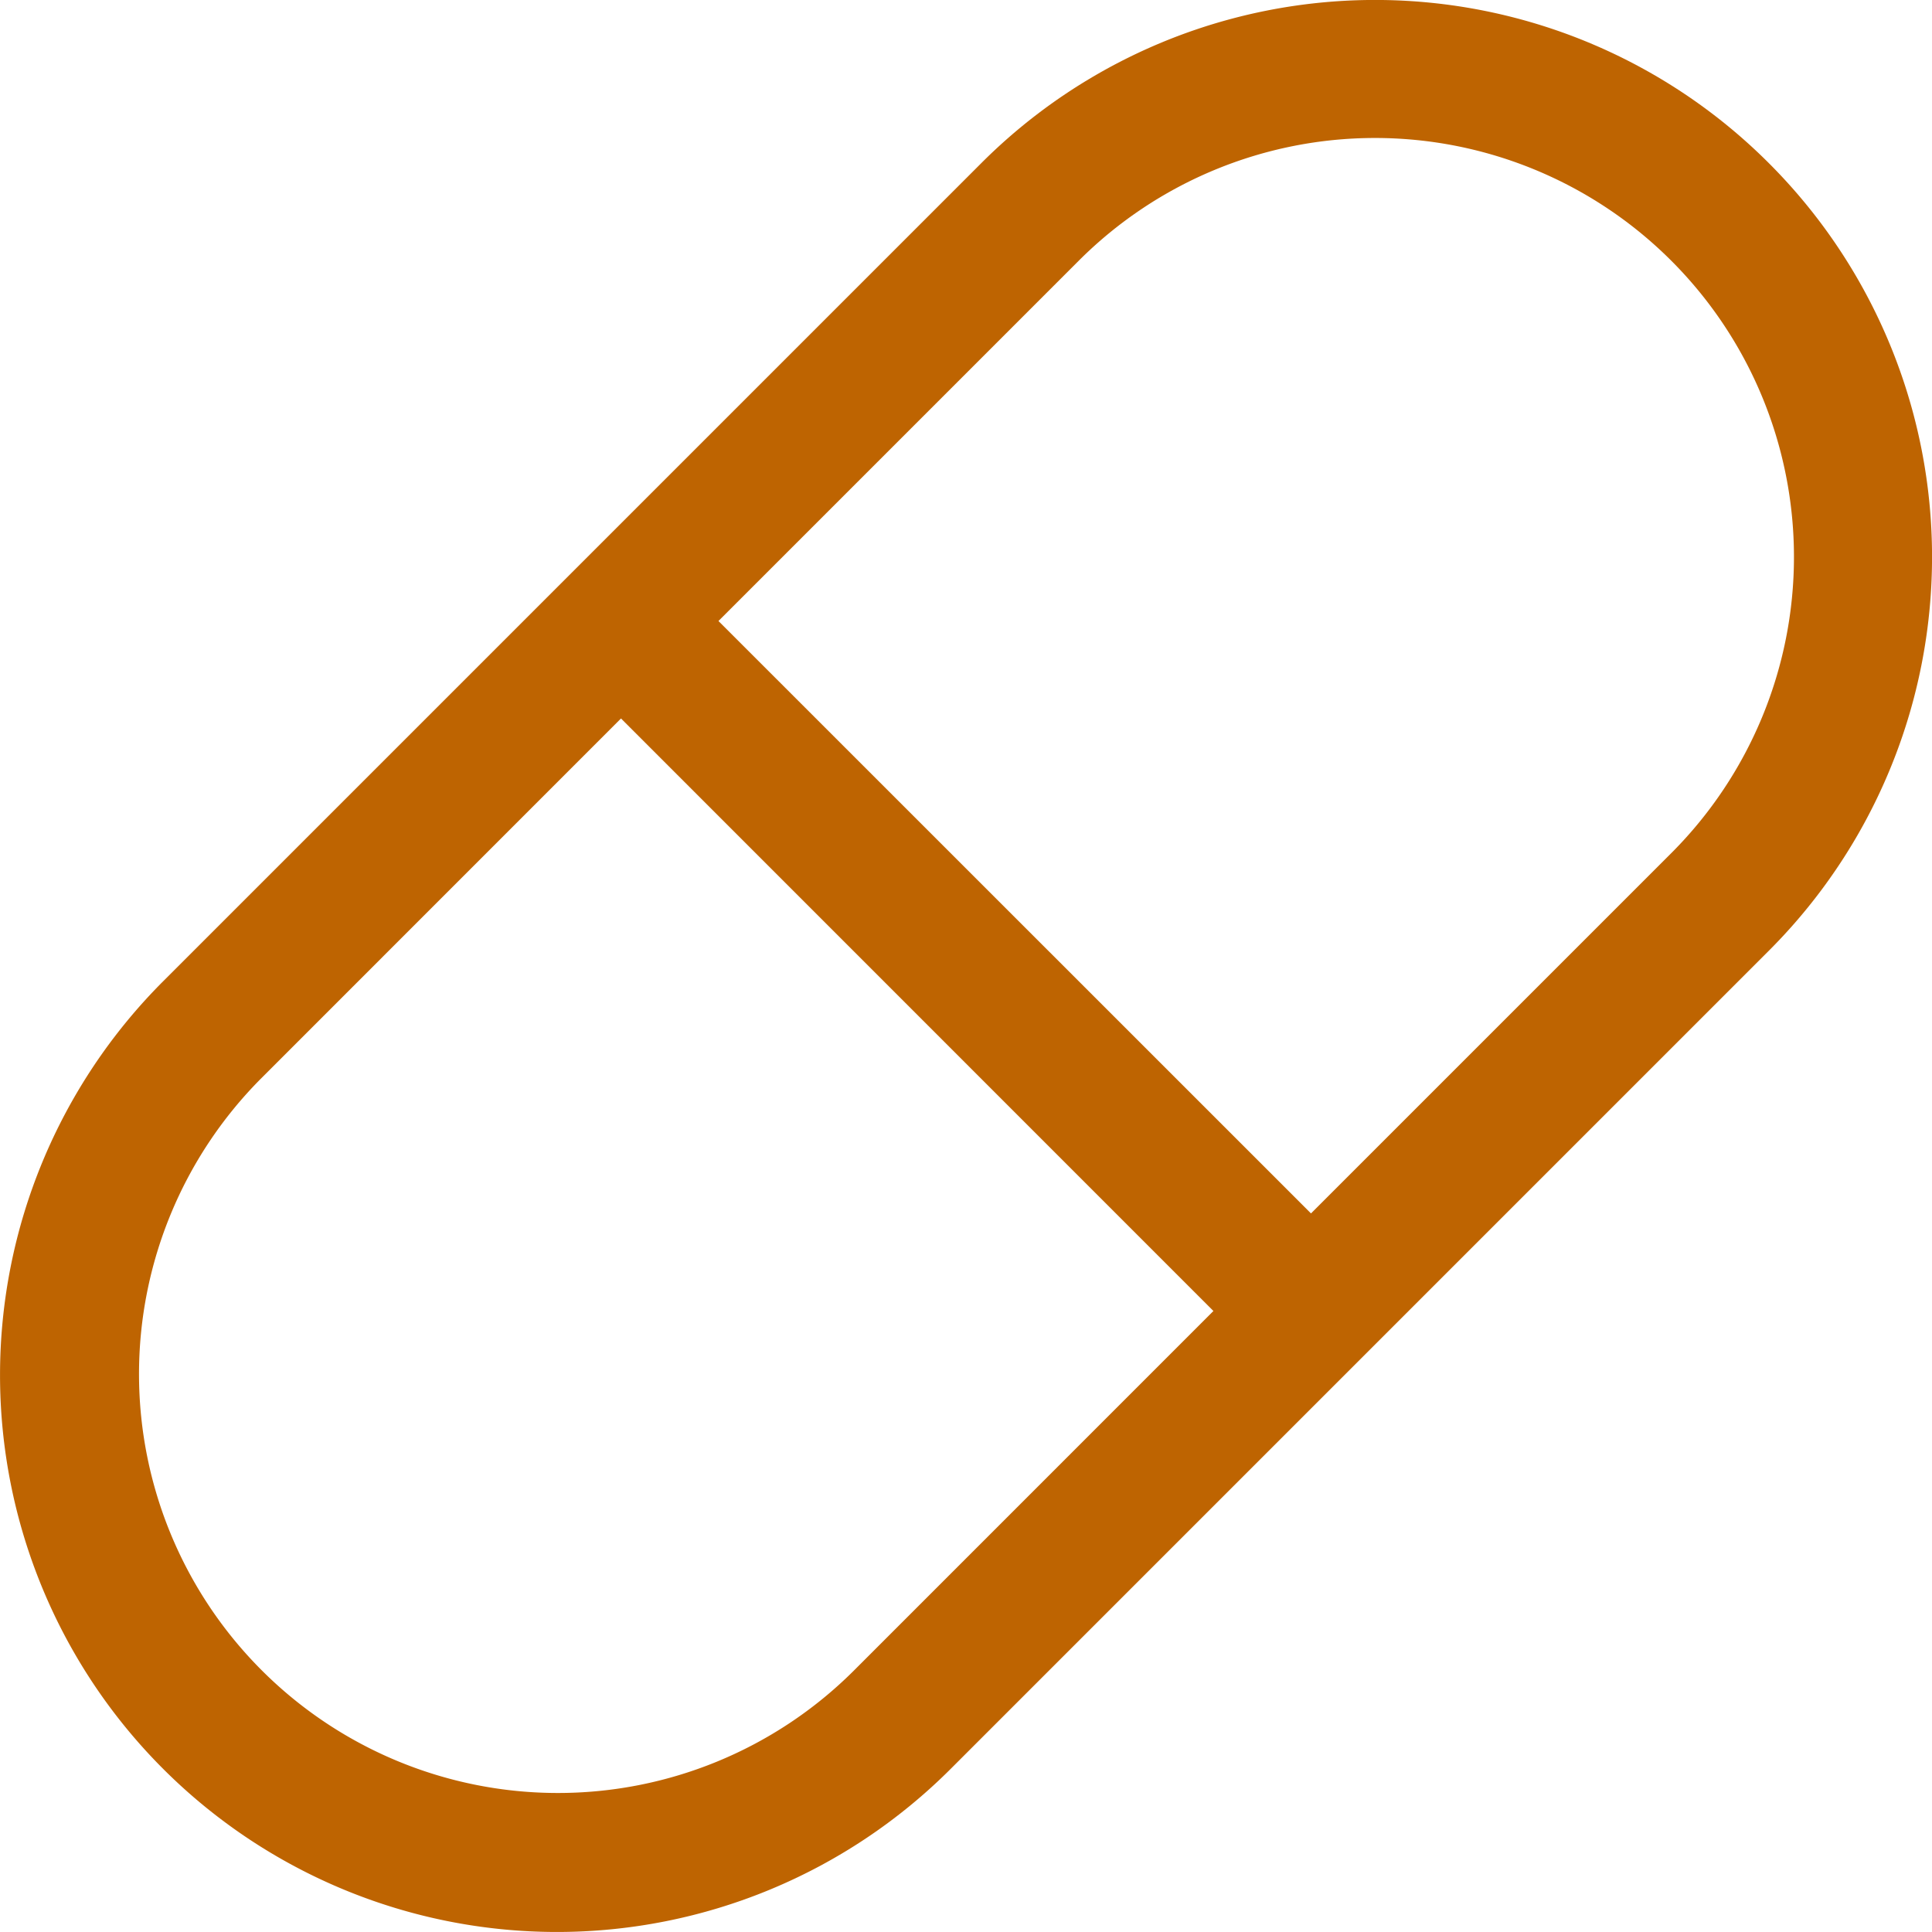 <?xml version="1.0" encoding="utf-8"?>
<svg xmlns="http://www.w3.org/2000/svg" width="51.361" height="51.36" viewBox="0 0 51.361 51.36">
  <g id="Drug" transform="translate(0)">
    <path id="Path_70" data-name="Path 70" d="M49.024,6.337a14.8,14.8,0,0,0-20.937,0L6.337,28.087A14.8,14.8,0,1,0,27.274,49.024l21.75-21.75a14.8,14.8,0,0,0,0-20.937ZM24.68,46.431A11.137,11.137,0,0,1,8.93,30.681L18.509,21.1,34.258,36.852ZM46.43,24.68l-9.578,9.578L21.1,18.509l9.578-9.578A11.137,11.137,0,0,1,46.43,24.68Z" transform="translate(-2 -2)" fill="#be6401"/>
  </g>
</svg>